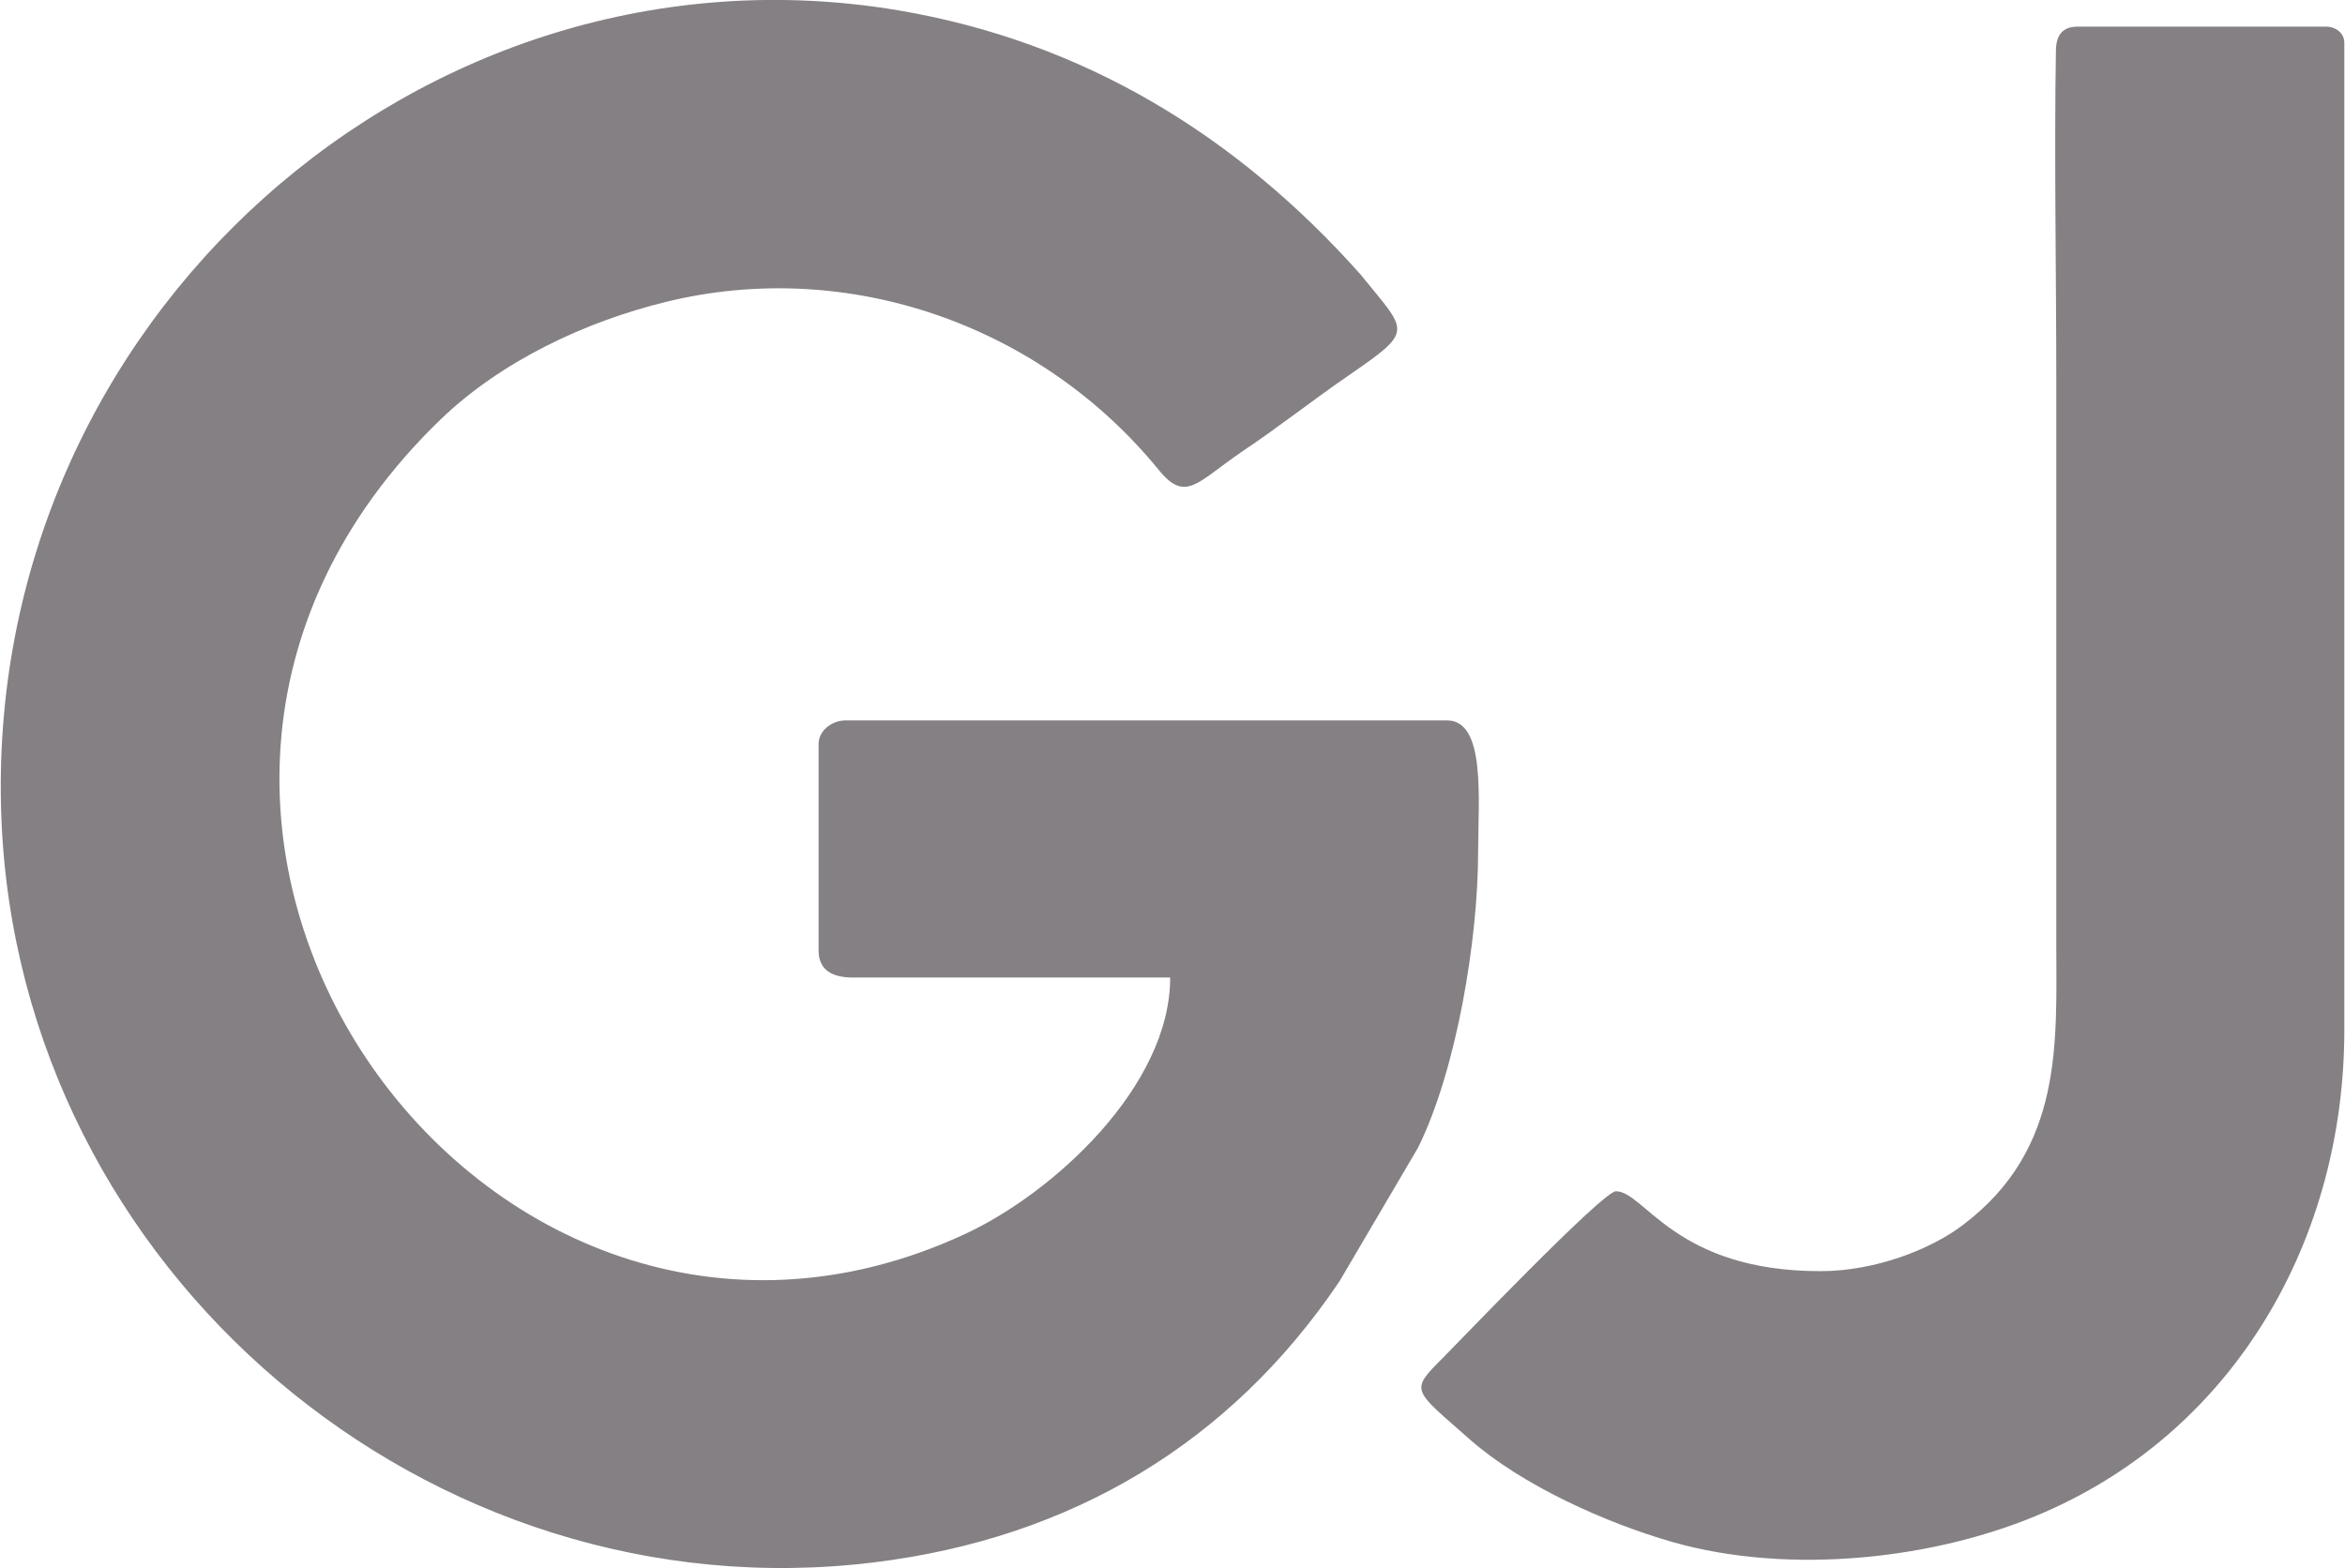 <?xml version="1.0" encoding="UTF-8"?>
<!DOCTYPE svg PUBLIC "-//W3C//DTD SVG 1.1//EN" "http://www.w3.org/Graphics/SVG/1.1/DTD/svg11.dtd">
<!-- Creator: CorelDRAW -->
<svg xmlns="http://www.w3.org/2000/svg" xml:space="preserve" width="468px" height="313px" version="1.1" style="shape-rendering:geometricPrecision; text-rendering:geometricPrecision; image-rendering:optimizeQuality; fill-rule:evenodd; clip-rule:evenodd"
viewBox="0 0 65.99 44.16"
 xmlns:xlink="http://www.w3.org/1999/xlink"
 xmlns:xodm="http://www.corel.com/coreldraw/odm/2003">
 <defs>
  <style type="text/css">
   <![CDATA[
    .fil0 {fill:#848083}
   ]]>
  </style>
 </defs>
 <g id="Слой_x0020_1">
  <path class="fil0" d="M41.6 24.01c0,-1.45 0.23,-3.72 -0.87,-3.72l-16.94 0c-0.39,0 -0.76,0.29 -0.76,0.66l0 5.82c0,0.59 0.44,0.76 0.97,0.76l8.93 0c0,3.07 -3.3,6.08 -5.79,7.23 -13.56,6.28 -26.39,-11.74 -14.74,-22.96 1.7,-1.63 4.05,-2.74 6.34,-3.3 5.11,-1.25 10.54,0.64 13.88,4.75 0.75,0.91 1.07,0.33 2.33,-0.53 1.02,-0.68 1.99,-1.45 3.01,-2.15 1.87,-1.29 1.65,-1.2 0.33,-2.84 -3.51,-3.94 -7.82,-6.56 -13.02,-7.44 -13.37,-2.24 -25.8,8.72 -25.25,22.75 0.5,12.78 12.07,22.5 24.58,20.96 5.55,-0.68 10.04,-3.37 13.1,-7.92l2.21 -3.76c1.1,-2.23 1.69,-5.92 1.69,-8.31zm9.64 11.79c-4.1,0 -4.95,-2.25 -5.76,-2.25 -0.37,0 -4.45,4.27 -4.86,4.68 -0.96,0.96 -0.87,0.88 0.76,2.32 1.46,1.28 3.81,2.34 5.7,2.88 3.3,0.94 7.45,0.49 10.49,-0.85 5.37,-2.35 8.42,-7.7 8.42,-13.57l0 -27.81c0,-0.27 -0.25,-0.45 -0.51,-0.45l-6.99 0c-0.43,0 -0.61,0.23 -0.62,0.66 -0.05,2.89 0.01,6.36 0.01,9.28l0 15.82c0,2.83 0.22,5.84 -2.63,7.99 -0.89,0.68 -2.46,1.3 -4.01,1.3z"/>
 </g>
</svg>
